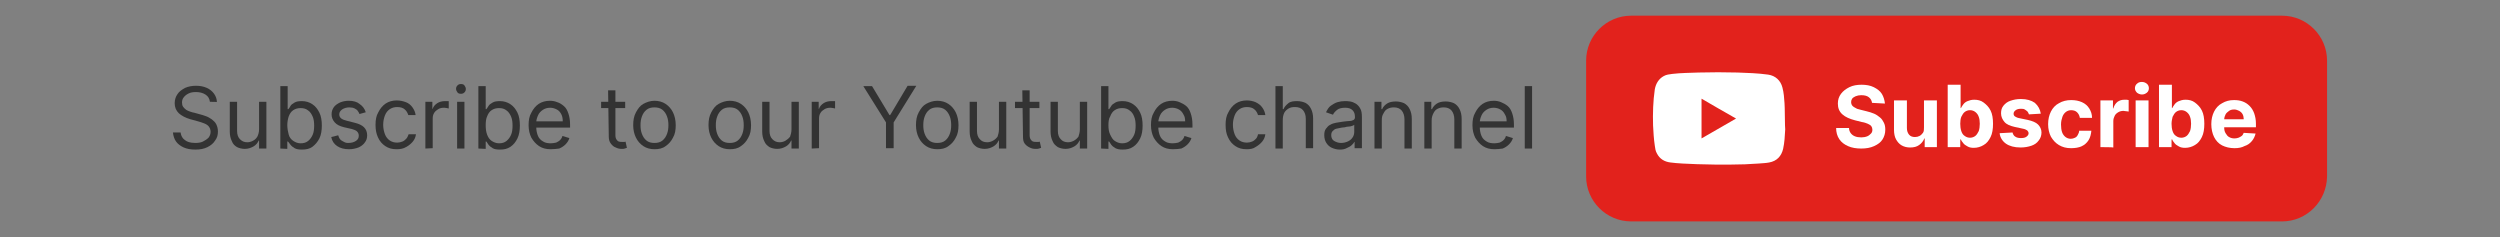 <?xml version="1.0" encoding="utf-8"?>
<!-- Generator: Adobe Illustrator 26.5.0, SVG Export Plug-In . SVG Version: 6.00 Build 0)  -->
<svg version="1.1" id="Lager_1" xmlns="http://www.w3.org/2000/svg" xmlns:xlink="http://www.w3.org/1999/xlink" x="0px" y="0px"
	 viewBox="0 0 717 68" style="enable-background:new 0 0 717 68;" xml:space="preserve">
<rect x="0" y="0" width="717" height="68" fill="#808080" stroke="none"/>
<style type="text/css">
	.st0{fill:#333333;}
	.st1{fill:#E2221C;}
	.st2{fill:#FFFFFF;}
</style>
<g id="PZibtt.tif">
</g>
<g>
	<g>
		<path class="st0" d="M60.2,29.2c-0.1-0.9-0.5-1.6-1.3-2.1s-1.7-0.7-2.7-0.7c-0.8,0-1.5,0.1-2.1,0.4c-0.6,0.3-1,0.6-1.4,1.1
			s-0.5,1-0.5,1.5c0,0.5,0.1,0.9,0.3,1.2s0.5,0.6,0.9,0.9c0.4,0.2,0.7,0.4,1.1,0.5c0.4,0.1,0.8,0.3,1.1,0.3l1.8,0.5
			c0.5,0.1,1,0.3,1.6,0.5c0.6,0.2,1.1,0.5,1.7,0.9c0.5,0.4,1,0.8,1.3,1.4c0.3,0.6,0.5,1.3,0.5,2.1c0,1-0.2,1.8-0.8,2.6
			c-0.5,0.8-1.2,1.4-2.2,1.9s-2.1,0.7-3.5,0.7c-1.3,0-2.4-0.2-3.3-0.6s-1.7-1-2.2-1.7c-0.5-0.7-0.8-1.6-0.9-2.6h2.2
			c0.1,0.7,0.3,1.2,0.7,1.7c0.4,0.4,0.9,0.8,1.5,1s1.3,0.3,2,0.3c0.8,0,1.6-0.1,2.2-0.4s1.2-0.7,1.6-1.1c0.4-0.5,0.6-1.1,0.6-1.7
			c0-0.6-0.2-1.1-0.5-1.5s-0.8-0.7-1.3-0.9s-1.1-0.4-1.8-0.6l-2.2-0.6c-1.4-0.4-2.5-1-3.3-1.7c-0.8-0.8-1.2-1.7-1.2-2.9
			c0-1,0.3-1.9,0.8-2.6c0.5-0.8,1.3-1.3,2.2-1.8c0.9-0.4,2-0.6,3.1-0.6c1.2,0,2.2,0.2,3.1,0.6c0.9,0.4,1.6,1,2.1,1.7
			c0.5,0.7,0.8,1.5,0.8,2.4C62.4,29.2,60.2,29.2,60.2,29.2z"/>
		<path class="st0" d="M74.3,37.1v-7.9h2.1v13.4h-2.1v-2.3h-0.1c-0.3,0.7-0.8,1.3-1.5,1.7s-1.5,0.7-2.5,0.7c-0.8,0-1.6-0.2-2.2-0.5
			c-0.7-0.4-1.2-0.9-1.5-1.7c-0.4-0.8-0.6-1.7-0.6-2.8v-8.5h2.1v8.4c0,1,0.3,1.8,0.8,2.3c0.6,0.6,1.2,0.9,2.1,0.9
			c0.5,0,1-0.1,1.6-0.4s1-0.7,1.3-1.2C74.1,38.6,74.3,37.9,74.3,37.1z"/>
		<path class="st0" d="M80.4,42.6V24.7h2.1v6.6h0.2c0.2-0.2,0.4-0.5,0.6-0.9s0.7-0.7,1.2-1c0.5-0.3,1.2-0.4,2.1-0.4
			c1.1,0,2.1,0.3,3,0.9c0.9,0.6,1.5,1.4,2,2.4c0.5,1,0.7,2.3,0.7,3.7c0,1.4-0.2,2.7-0.7,3.7c-0.5,1-1.2,1.8-2,2.4s-1.8,0.8-3,0.8
			c-0.9,0-1.6-0.1-2.1-0.4s-0.9-0.6-1.2-1c-0.3-0.4-0.5-0.7-0.7-0.9h-0.2v2.1L80.4,42.6L80.4,42.6z M82.4,35.9c0,1,0.2,1.9,0.4,2.7
			s0.7,1.4,1.3,1.8c0.6,0.4,1.3,0.7,2.1,0.7c0.9,0,1.6-0.2,2.2-0.7s1-1.1,1.3-1.8s0.4-1.6,0.4-2.6c0-0.9-0.1-1.8-0.4-2.5
			s-0.7-1.4-1.3-1.8c-0.6-0.5-1.3-0.7-2.2-0.7c-0.8,0-1.5,0.2-2.1,0.6s-1,1-1.3,1.8C82.6,34,82.4,34.9,82.4,35.9z"/>
		<path class="st0" d="M104.9,32.2l-1.8,0.5c-0.1-0.3-0.3-0.6-0.5-0.9c-0.2-0.3-0.5-0.5-0.9-0.7c-0.4-0.2-0.9-0.3-1.5-0.3
			c-0.8,0-1.5,0.2-2.1,0.6c-0.5,0.4-0.8,0.8-0.8,1.4c0,0.5,0.2,0.9,0.6,1.2c0.4,0.3,1,0.5,1.8,0.7l2,0.5c1.2,0.3,2.1,0.7,2.7,1.3
			c0.6,0.6,0.9,1.4,0.9,2.3c0,0.8-0.2,1.5-0.7,2.1c-0.4,0.6-1.1,1.1-1.8,1.4c-0.8,0.3-1.7,0.5-2.7,0.5c-1.4,0-2.5-0.3-3.4-0.9
			s-1.5-1.5-1.7-2.6l2-0.5c0.2,0.7,0.5,1.3,1.1,1.6S99,41,99.8,41c1,0,1.7-0.2,2.3-0.6c0.6-0.4,0.8-0.9,0.8-1.5
			c0-0.5-0.2-0.9-0.5-1.2s-0.8-0.5-1.5-0.7l-2.2-0.5c-1.2-0.3-2.1-0.7-2.7-1.4s-0.9-1.4-0.9-2.3c0-0.8,0.2-1.4,0.6-2s1-1,1.8-1.4
			c0.7-0.3,1.6-0.5,2.5-0.5c1.3,0,2.4,0.3,3.1,0.9C104,30.4,104.6,31.2,104.9,32.2z"/>
		<path class="st0" d="M113.7,42.8c-1.3,0-2.3-0.3-3.2-0.9s-1.6-1.4-2.1-2.5s-0.7-2.2-0.7-3.6c0-1.4,0.2-2.6,0.8-3.6
			c0.5-1,1.2-1.9,2.1-2.5c0.9-0.6,2-0.9,3.2-0.9c0.9,0,1.8,0.2,2.6,0.5s1.4,0.8,1.9,1.5s0.8,1.4,0.9,2.2h-2.1
			c-0.2-0.6-0.5-1.2-1-1.6c-0.5-0.5-1.3-0.7-2.2-0.7c-0.8,0-1.5,0.2-2.1,0.6s-1.1,1-1.4,1.8c-0.3,0.8-0.5,1.6-0.5,2.7
			c0,1,0.2,1.9,0.5,2.7c0.3,0.8,0.8,1.4,1.4,1.8c0.6,0.4,1.3,0.6,2.1,0.6c0.5,0,1-0.1,1.5-0.3s0.8-0.5,1.1-0.8s0.5-0.8,0.7-1.3h2.1
			c-0.1,0.8-0.4,1.5-0.9,2.1s-1.1,1.1-1.8,1.5C115.6,42.7,114.7,42.8,113.7,42.8z"/>
		<path class="st0" d="M122,42.6V29.2h2v2h0.1c0.2-0.7,0.7-1.2,1.3-1.6c0.6-0.4,1.4-0.6,2.2-0.6c0.2,0,0.3,0,0.6,0
			c0.2,0,0.4,0,0.5,0v2.1c-0.1,0-0.2,0-0.5-0.1c-0.2,0-0.5-0.1-0.8-0.1c-0.7,0-1.2,0.1-1.7,0.4c-0.5,0.3-0.9,0.6-1.2,1.1
			s-0.4,1-0.4,1.6v8.5L122,42.6L122,42.6z"/>
		<path class="st0" d="M132.2,26.9c-0.4,0-0.8-0.1-1-0.4s-0.4-0.6-0.4-1s0.1-0.7,0.4-1c0.3-0.3,0.6-0.4,1-0.4c0.4,0,0.8,0.1,1,0.4
			s0.4,0.6,0.4,1s-0.1,0.7-0.4,1C132.9,26.8,132.6,26.9,132.2,26.9z M131.1,42.6V29.2h2.1v13.4L131.1,42.6L131.1,42.6z"/>
		<path class="st0" d="M137.2,42.6V24.7h2.1v6.6h0.2c0.1-0.2,0.4-0.5,0.6-0.9s0.7-0.7,1.2-1c0.5-0.3,1.2-0.4,2.1-0.4
			c1.1,0,2.1,0.3,3,0.9c0.9,0.6,1.5,1.4,2,2.4c0.5,1,0.7,2.3,0.7,3.7c0,1.4-0.2,2.7-0.7,3.7c-0.5,1-1.1,1.8-2,2.4s-1.8,0.8-3,0.8
			c-0.9,0-1.6-0.1-2.1-0.4s-0.9-0.6-1.2-1c-0.3-0.4-0.5-0.7-0.6-0.9h-0.2v2.1L137.2,42.6L137.2,42.6z M139.3,35.9
			c0,1,0.1,1.9,0.4,2.7s0.7,1.4,1.3,1.8c0.6,0.4,1.3,0.7,2.1,0.7c0.9,0,1.6-0.2,2.2-0.7s1-1.1,1.3-1.8s0.4-1.6,0.4-2.6
			c0-0.9-0.1-1.8-0.4-2.5s-0.7-1.4-1.3-1.8c-0.6-0.5-1.3-0.7-2.2-0.7c-0.8,0-1.5,0.2-2.1,0.6s-1,1-1.3,1.8
			C139.4,34,139.3,34.9,139.3,35.9z"/>
		<path class="st0" d="M157.9,42.8c-1.3,0-2.4-0.3-3.3-0.9s-1.6-1.4-2.2-2.4c-0.5-1-0.8-2.2-0.8-3.6s0.2-2.6,0.8-3.6
			c0.5-1,1.2-1.9,2.1-2.5c0.9-0.6,2-0.9,3.2-0.9c0.7,0,1.4,0.1,2.1,0.4c0.7,0.2,1.3,0.6,1.9,1.1c0.6,0.5,1,1.2,1.3,2.1
			s0.5,1.9,0.5,3.2v0.9h-10.3v-1.8h8.2c0-0.8-0.1-1.4-0.4-2c-0.3-0.6-0.7-1.1-1.3-1.4c-0.6-0.3-1.2-0.5-1.9-0.5
			c-0.8,0-1.5,0.2-2.1,0.6s-1.1,0.9-1.4,1.6s-0.5,1.3-0.5,2.1v1.2c0,1,0.2,1.9,0.5,2.6s0.8,1.2,1.5,1.6c0.6,0.4,1.4,0.5,2.2,0.5
			c0.5,0,1-0.1,1.5-0.2c0.4-0.2,0.8-0.4,1.1-0.7s0.6-0.7,0.7-1.2l2,0.6c-0.2,0.7-0.6,1.3-1.1,1.8s-1.1,0.9-1.8,1.2
			C159.6,42.7,158.8,42.8,157.9,42.8z"/>
		<path class="st0" d="M179.3,29.2v1.8h-6.9v-1.8H179.3z M174.4,25.9h2.1v12.8c0,0.6,0.1,1,0.3,1.3s0.4,0.5,0.7,0.6
			c0.3,0.1,0.6,0.1,0.9,0.1c0.2,0,0.4,0,0.6,0s0.3,0,0.4-0.1l0.4,1.8c-0.1,0-0.3,0.1-0.6,0.2c-0.2,0.1-0.6,0.1-0.9,0.1
			c-0.6,0-1.1-0.1-1.7-0.4c-0.6-0.2-1-0.6-1.4-1.1s-0.6-1.2-0.6-1.9L174.4,25.9L174.4,25.9z"/>
		<path class="st0" d="M187.7,42.8c-1.2,0-2.3-0.3-3.2-0.9c-0.9-0.6-1.6-1.4-2.1-2.4c-0.5-1-0.8-2.2-0.8-3.6c0-1.4,0.2-2.6,0.8-3.7
			s1.2-1.9,2.1-2.4s2-0.9,3.2-0.9s2.3,0.3,3.2,0.9c0.9,0.6,1.6,1.4,2.1,2.4c0.5,1,0.8,2.3,0.8,3.7c0,1.4-0.2,2.6-0.8,3.6
			c-0.5,1-1.2,1.8-2.1,2.4C190,42.6,188.9,42.8,187.7,42.8z M187.7,41c0.9,0,1.7-0.2,2.3-0.7s1-1.1,1.3-1.9s0.4-1.6,0.4-2.5
			s-0.1-1.7-0.4-2.5s-0.7-1.4-1.3-1.9s-1.4-0.7-2.3-0.7s-1.7,0.2-2.3,0.7c-0.6,0.5-1,1.1-1.3,1.9s-0.4,1.6-0.4,2.5
			c0,0.9,0.1,1.7,0.4,2.5s0.7,1.4,1.3,1.9C186,40.8,186.8,41,187.7,41z"/>
		<path class="st0" d="M209.3,42.8c-1.2,0-2.3-0.3-3.2-0.9c-0.9-0.6-1.6-1.4-2.1-2.4c-0.5-1-0.8-2.2-0.8-3.6c0-1.4,0.2-2.6,0.8-3.7
			s1.2-1.9,2.1-2.4s2-0.9,3.2-0.9s2.3,0.3,3.2,0.9c0.9,0.6,1.6,1.4,2.1,2.4c0.5,1,0.8,2.3,0.8,3.7c0,1.4-0.2,2.6-0.8,3.6
			c-0.5,1-1.2,1.8-2.1,2.4C211.6,42.6,210.5,42.8,209.3,42.8z M209.3,41c0.9,0,1.7-0.2,2.3-0.7s1-1.1,1.3-1.9s0.4-1.6,0.4-2.5
			s-0.1-1.7-0.4-2.5s-0.7-1.4-1.3-1.9s-1.4-0.7-2.3-0.7s-1.7,0.2-2.3,0.7c-0.6,0.5-1,1.1-1.3,1.9s-0.4,1.6-0.4,2.5
			c0,0.9,0.1,1.7,0.4,2.5s0.7,1.4,1.3,1.9C207.6,40.8,208.4,41,209.3,41z"/>
		<path class="st0" d="M227,37.1v-7.9h2.1v13.4H227v-2.3h-0.1c-0.3,0.7-0.8,1.3-1.5,1.7s-1.5,0.7-2.5,0.7c-0.8,0-1.6-0.2-2.2-0.5
			c-0.6-0.4-1.2-0.9-1.5-1.7c-0.4-0.8-0.6-1.7-0.6-2.8v-8.5h2.1v8.4c0,1,0.3,1.8,0.8,2.3c0.6,0.6,1.2,0.9,2.1,0.9
			c0.5,0,1-0.1,1.6-0.4c0.5-0.3,1-0.7,1.4-1.2C226.8,38.6,227,37.9,227,37.1z"/>
		<path class="st0" d="M232.8,42.6V29.2h2v2h0.1c0.2-0.7,0.7-1.2,1.3-1.6c0.6-0.4,1.4-0.6,2.2-0.6c0.1,0,0.3,0,0.6,0
			c0.2,0,0.4,0,0.5,0v2.1c-0.1,0-0.2,0-0.5-0.1c-0.2,0-0.5-0.1-0.8-0.1c-0.6,0-1.2,0.1-1.7,0.4c-0.5,0.3-0.9,0.6-1.2,1.1
			s-0.4,1-0.4,1.6v8.5L232.8,42.6L232.8,42.6z"/>
		<path class="st0" d="M247.6,24.7h2.5l5,8.3h0.2l5-8.4h2.5l-6.5,10.5v7.4h-2.2v-7.4L247.6,24.7z"/>
		<path class="st0" d="M268.8,42.8c-1.2,0-2.3-0.3-3.2-0.9c-0.9-0.6-1.6-1.4-2.1-2.4c-0.5-1-0.8-2.2-0.8-3.6c0-1.4,0.2-2.6,0.8-3.7
			s1.2-1.9,2.1-2.4s2-0.9,3.2-0.9s2.3,0.3,3.2,0.9c0.9,0.6,1.6,1.4,2.1,2.4s0.8,2.3,0.8,3.7c0,1.4-0.2,2.6-0.8,3.6
			c-0.5,1-1.2,1.8-2.1,2.4C271.1,42.6,270,42.8,268.8,42.8z M268.8,41c0.9,0,1.7-0.2,2.3-0.7s1-1.1,1.3-1.9s0.4-1.6,0.4-2.5
			s-0.1-1.7-0.4-2.5s-0.7-1.4-1.3-1.9s-1.4-0.7-2.3-0.7s-1.7,0.2-2.3,0.7c-0.6,0.5-1,1.1-1.3,1.9s-0.4,1.6-0.4,2.5
			c0,0.9,0.1,1.7,0.4,2.5s0.7,1.4,1.3,1.9C267.1,40.8,267.9,41,268.8,41z"/>
		<path class="st0" d="M286.5,37.1v-7.9h2.1v13.4h-2.1v-2.3h-0.1c-0.3,0.7-0.8,1.3-1.5,1.7s-1.5,0.7-2.5,0.7c-0.8,0-1.6-0.2-2.2-0.5
			c-0.6-0.4-1.2-0.9-1.5-1.7c-0.4-0.8-0.6-1.7-0.6-2.8v-8.5h2.1v8.4c0,1,0.3,1.8,0.8,2.3c0.5,0.6,1.2,0.9,2.1,0.9
			c0.5,0,1-0.1,1.6-0.4s1-0.7,1.4-1.2C286.3,38.6,286.5,37.9,286.5,37.1z"/>
		<path class="st0" d="M298.1,29.2v1.8h-7v-1.8H298.1z M293.2,25.9h2.1v12.8c0,0.6,0.1,1,0.3,1.3s0.4,0.5,0.7,0.6
			c0.3,0.1,0.6,0.1,0.9,0.1c0.2,0,0.4,0,0.6,0s0.3,0,0.4-0.1l0.4,1.8c-0.1,0-0.3,0.1-0.6,0.2c-0.2,0.1-0.6,0.1-1,0.1
			c-0.6,0-1.1-0.1-1.7-0.4s-1-0.6-1.4-1.1c-0.4-0.5-0.5-1.2-0.5-1.9L293.2,25.9L293.2,25.9z"/>
		<path class="st0" d="M309.7,37.1v-7.9h2.1v13.4h-2.1v-2.3h-0.1c-0.3,0.7-0.8,1.3-1.5,1.7s-1.5,0.7-2.5,0.7c-0.8,0-1.6-0.2-2.2-0.5
			c-0.6-0.4-1.2-0.9-1.5-1.7c-0.4-0.8-0.6-1.7-0.6-2.8v-8.5h2.1v8.4c0,1,0.3,1.8,0.8,2.3c0.5,0.6,1.2,0.9,2.1,0.9
			c0.5,0,1-0.1,1.6-0.4s1-0.7,1.4-1.2C309.5,38.6,309.7,37.9,309.7,37.1z"/>
		<path class="st0" d="M315.8,42.6V24.7h2.1v6.6h0.2c0.1-0.2,0.4-0.5,0.6-0.9s0.7-0.7,1.2-1c0.5-0.3,1.2-0.4,2.1-0.4
			c1.1,0,2.1,0.3,3,0.9c0.9,0.6,1.5,1.4,2,2.4c0.5,1,0.7,2.3,0.7,3.7c0,1.4-0.2,2.7-0.7,3.7c-0.5,1-1.1,1.8-2,2.4
			c-0.9,0.6-1.8,0.8-3,0.8c-0.9,0-1.5-0.1-2.1-0.4c-0.5-0.3-0.9-0.6-1.2-1c-0.3-0.4-0.5-0.7-0.6-0.9h-0.2v2.1L315.8,42.6L315.8,42.6
			z M317.9,35.9c0,1,0.1,1.9,0.5,2.7s0.7,1.4,1.3,1.8c0.6,0.4,1.3,0.7,2.1,0.7c0.9,0,1.6-0.2,2.2-0.7s1-1.1,1.3-1.8s0.4-1.6,0.4-2.6
			c0-0.9-0.1-1.8-0.4-2.5c-0.3-0.8-0.7-1.4-1.3-1.8c-0.6-0.5-1.3-0.7-2.2-0.7c-0.8,0-1.5,0.2-2.1,0.6c-0.6,0.4-1,1-1.3,1.8
			C318,34,317.9,34.9,317.9,35.9z"/>
		<path class="st0" d="M336.4,42.8c-1.3,0-2.4-0.3-3.3-0.9s-1.6-1.4-2.2-2.4c-0.5-1-0.8-2.2-0.8-3.6s0.2-2.6,0.8-3.6
			c0.5-1,1.2-1.9,2.1-2.5c0.9-0.6,2-0.9,3.2-0.9c0.7,0,1.4,0.1,2.1,0.4s1.3,0.6,1.9,1.1c0.6,0.5,1,1.2,1.3,2.1s0.5,1.9,0.5,3.2v0.9
			h-10.3v-1.8h8.2c0-0.8-0.1-1.4-0.5-2c-0.3-0.6-0.7-1.1-1.3-1.4c-0.5-0.3-1.2-0.5-1.9-0.5c-0.8,0-1.5,0.2-2.1,0.6s-1.1,0.9-1.4,1.6
			s-0.5,1.3-0.5,2.1v1.2c0,1,0.2,1.9,0.5,2.6s0.8,1.2,1.5,1.6c0.6,0.4,1.4,0.5,2.2,0.5c0.5,0,1-0.1,1.5-0.2c0.4-0.2,0.8-0.4,1.1-0.7
			s0.6-0.7,0.7-1.2l2,0.6c-0.2,0.7-0.6,1.3-1.1,1.8s-1.1,0.9-1.8,1.2C338.2,42.7,337.4,42.8,336.4,42.8z"/>
		<path class="st0" d="M357.5,42.8c-1.3,0-2.3-0.3-3.2-0.9s-1.6-1.4-2.1-2.5c-0.5-1-0.7-2.2-0.7-3.6c0-1.4,0.2-2.6,0.8-3.6
			c0.5-1,1.2-1.9,2.1-2.5c0.9-0.6,2-0.9,3.2-0.9c0.9,0,1.8,0.2,2.5,0.5c0.8,0.4,1.4,0.8,1.9,1.5s0.8,1.4,0.9,2.2h-2.1
			c-0.2-0.6-0.5-1.2-1-1.6c-0.5-0.5-1.3-0.7-2.2-0.7c-0.8,0-1.5,0.2-2.1,0.6s-1.1,1-1.4,1.8c-0.3,0.8-0.5,1.6-0.5,2.7
			c0,1,0.2,1.9,0.5,2.7s0.8,1.4,1.4,1.8c0.6,0.4,1.3,0.6,2.1,0.6c0.5,0,1-0.1,1.5-0.3s0.8-0.5,1.1-0.8s0.5-0.8,0.6-1.3h2.1
			c-0.1,0.8-0.4,1.5-0.9,2.1s-1.1,1.1-1.8,1.5C359.4,42.7,358.5,42.8,357.5,42.8z"/>
		<path class="st0" d="M367.9,34.5v8.1h-2.1V24.7h2.1v6.6h0.2c0.3-0.7,0.8-1.2,1.4-1.7s1.5-0.6,2.5-0.6c0.9,0,1.7,0.2,2.4,0.5
			c0.7,0.4,1.2,0.9,1.6,1.7s0.6,1.7,0.6,2.8v8.5h-2.1v-8.4c0-1.1-0.3-1.9-0.8-2.5s-1.3-0.9-2.3-0.9c-0.7,0-1.3,0.1-1.8,0.4
			s-1,0.7-1.3,1.3C368,33.1,367.9,33.7,367.9,34.5z"/>
		<path class="st0" d="M384.3,42.9c-0.9,0-1.6-0.2-2.3-0.5s-1.2-0.8-1.6-1.4c-0.4-0.6-0.6-1.4-0.6-2.2c0-0.8,0.1-1.4,0.5-1.9
			s0.7-0.9,1.2-1.1c0.5-0.3,1.1-0.5,1.7-0.6s1.2-0.2,1.9-0.3c0.8-0.1,1.5-0.2,2-0.2s0.9-0.2,1.1-0.3c0.2-0.1,0.4-0.4,0.4-0.7v-0.1
			c0-0.9-0.2-1.5-0.7-2s-1.2-0.7-2.1-0.7c-1,0-1.8,0.2-2.3,0.6s-1,0.9-1.2,1.4l-2-0.7c0.4-0.8,0.8-1.5,1.4-1.9s1.2-0.8,1.9-1
			c0.7-0.2,1.4-0.3,2.1-0.3c0.4,0,0.9,0,1.5,0.1s1.1,0.3,1.6,0.6c0.5,0.3,1,0.8,1.3,1.4c0.4,0.6,0.5,1.5,0.5,2.6v8.8h-2.1v-1.8h-0.1
			c-0.1,0.3-0.4,0.6-0.7,0.9c-0.3,0.3-0.8,0.6-1.3,0.8C385.7,42.8,385,42.9,384.3,42.9z M384.6,41c0.8,0,1.5-0.2,2.1-0.5
			c0.6-0.3,1-0.7,1.3-1.2c0.3-0.5,0.4-1,0.4-1.6v-1.9c-0.1,0.1-0.3,0.2-0.6,0.3s-0.6,0.2-1,0.2s-0.8,0.1-1.1,0.2
			c-0.4,0-0.6,0.1-0.9,0.1c-0.5,0.1-1,0.2-1.5,0.3s-0.8,0.4-1.1,0.7c-0.3,0.3-0.4,0.7-0.4,1.2c0,0.7,0.3,1.3,0.8,1.6
			S383.8,41,384.6,41z"/>
		<path class="st0" d="M396.3,34.5v8.1h-2.1V29.2h2v2.1h0.2c0.3-0.7,0.8-1.2,1.4-1.6s1.5-0.6,2.5-0.6c0.9,0,1.7,0.2,2.4,0.5
			c0.7,0.4,1.2,0.9,1.6,1.7s0.6,1.7,0.6,2.8v8.5h-2.1v-8.4c0-1-0.3-1.9-0.8-2.5c-0.5-0.6-1.3-0.9-2.2-0.9c-0.7,0-1.2,0.1-1.8,0.4
			s-0.9,0.7-1.2,1.3C396.4,33.1,396.3,33.7,396.3,34.5z"/>
		<path class="st0" d="M410.6,34.5v8.1h-2.1V29.2h2v2.1h0.2c0.3-0.7,0.8-1.2,1.4-1.6s1.5-0.6,2.5-0.6c0.9,0,1.7,0.2,2.4,0.5
			c0.7,0.4,1.2,0.9,1.6,1.7s0.6,1.7,0.6,2.8v8.5h-2.1v-8.4c0-1-0.3-1.9-0.8-2.5c-0.5-0.6-1.3-0.9-2.2-0.9c-0.7,0-1.2,0.1-1.8,0.4
			s-0.9,0.7-1.2,1.3C410.8,33.1,410.6,33.7,410.6,34.5z"/>
		<path class="st0" d="M428.6,42.8c-1.3,0-2.4-0.3-3.3-0.9s-1.6-1.4-2.2-2.4c-0.5-1-0.8-2.2-0.8-3.6s0.2-2.6,0.8-3.6
			c0.5-1,1.2-1.9,2.1-2.5c0.9-0.6,2-0.9,3.2-0.9c0.7,0,1.4,0.1,2.1,0.4s1.3,0.6,1.9,1.1c0.6,0.5,1,1.2,1.3,2.1s0.5,1.9,0.5,3.2v0.9
			h-10.3v-1.8h8.2c0-0.8-0.1-1.4-0.5-2c-0.3-0.6-0.7-1.1-1.3-1.4c-0.5-0.3-1.2-0.5-1.9-0.5c-0.8,0-1.5,0.2-2.1,0.6s-1.1,0.9-1.4,1.6
			s-0.5,1.3-0.5,2.1v1.2c0,1,0.2,1.9,0.5,2.6s0.8,1.2,1.5,1.6c0.6,0.4,1.4,0.5,2.2,0.5c0.5,0,1-0.1,1.5-0.2c0.4-0.2,0.8-0.4,1.1-0.7
			s0.6-0.7,0.7-1.2l2,0.6c-0.2,0.7-0.6,1.3-1.1,1.8s-1.1,0.9-1.8,1.2C430.3,42.7,429.5,42.8,428.6,42.8z"/>
		<path class="st0" d="M439.4,24.7v17.9h-2.1V24.7H439.4z"/>
	</g>
	<path class="st1" d="M654.5,63.5H467.8c-7.1,0-12.9-5.8-12.9-12.9V17.4c0-7.1,5.8-12.9,12.9-12.9h186.7c7.1,0,12.9,5.8,12.9,12.9
		v33.2C667.3,57.7,661.6,63.5,654.5,63.5z"/>
	<g>
		<path class="st2" d="M536.9,29.5c-0.1-0.7-0.4-1.2-0.9-1.6s-1.2-0.6-2.2-0.6c-0.6,0-1.1,0.1-1.6,0.3c-0.4,0.2-0.8,0.4-1,0.7
			s-0.3,0.6-0.3,1c0,0.3,0.1,0.6,0.2,0.8s0.3,0.4,0.6,0.6c0.3,0.2,0.6,0.3,0.9,0.5c0.3,0.1,0.7,0.2,1.1,0.3l1.6,0.4
			c0.8,0.2,1.5,0.4,2.2,0.7c0.7,0.3,1.2,0.7,1.7,1.1c0.5,0.4,0.8,0.9,1.1,1.5c0.3,0.6,0.4,1.2,0.4,2c0,1.1-0.3,2-0.8,2.8
			c-0.5,0.8-1.3,1.4-2.4,1.9s-2.3,0.7-3.7,0.7c-1.4,0-2.7-0.2-3.8-0.7s-1.9-1.1-2.5-2c-0.6-0.9-0.9-2-0.9-3.2h3.7
			c0,0.6,0.2,1.1,0.5,1.5c0.3,0.4,0.7,0.7,1.2,0.9c0.5,0.2,1.1,0.3,1.8,0.3c0.6,0,1.2-0.1,1.7-0.3s0.8-0.5,1.1-0.8s0.4-0.7,0.4-1.1
			c0-0.4-0.1-0.7-0.3-1c-0.2-0.3-0.6-0.5-1-0.7c-0.5-0.2-1-0.4-1.7-0.5l-2-0.5c-1.5-0.4-2.7-0.9-3.6-1.7s-1.3-1.8-1.3-3.1
			c0-1.1,0.3-2,0.9-2.8c0.6-0.8,1.4-1.4,2.4-1.9c1-0.5,2.2-0.7,3.5-0.7c1.3,0,2.5,0.2,3.5,0.7s1.8,1.1,2.3,1.9s0.8,1.8,0.9,2.8
			L536.9,29.5L536.9,29.5z"/>
		<path class="st2" d="M551.8,36.5v-7.7h3.7v13.4H552v-2.5h-0.1c-0.3,0.8-0.8,1.4-1.5,1.9c-0.7,0.5-1.5,0.7-2.6,0.7
			c-0.9,0-1.7-0.2-2.4-0.6s-1.2-1-1.6-1.7s-0.6-1.7-0.6-2.7v-8.5h3.7v7.9c0,0.8,0.2,1.4,0.6,1.9s1,0.7,1.7,0.7
			c0.5,0,0.9-0.1,1.3-0.3c0.4-0.2,0.7-0.5,1-0.9S551.8,37.1,551.8,36.5z"/>
		<path class="st2" d="M558.6,42.2V24.3h3.7v6.7h0.1c0.2-0.4,0.4-0.7,0.7-1.1c0.3-0.4,0.7-0.7,1.2-0.9s1.1-0.4,1.9-0.4
			c1,0,1.9,0.2,2.7,0.8s1.5,1.3,2,2.3s0.7,2.3,0.7,3.8c0,1.5-0.2,2.8-0.7,3.8c-0.5,1-1.1,1.8-2,2.3c-0.8,0.5-1.8,0.8-2.8,0.8
			c-0.7,0-1.3-0.1-1.8-0.4s-0.9-0.5-1.2-0.9c-0.3-0.4-0.6-0.7-0.7-1.1h-0.2v2.2L558.6,42.2L558.6,42.2z M562.2,35.5
			c0,0.8,0.1,1.5,0.3,2.1c0.2,0.6,0.5,1.1,1,1.4c0.4,0.3,0.9,0.5,1.5,0.5c0.6,0,1.1-0.2,1.5-0.5s0.7-0.8,1-1.4
			c0.2-0.6,0.3-1.3,0.3-2.1c0-0.8-0.1-1.5-0.3-2c-0.2-0.6-0.5-1-1-1.4c-0.4-0.3-0.9-0.5-1.5-0.5s-1.1,0.2-1.5,0.5s-0.7,0.8-1,1.4
			C562.3,34,562.2,34.7,562.2,35.5z"/>
		<path class="st2" d="M585.3,32.6l-3.4,0.2c-0.1-0.3-0.2-0.5-0.4-0.8c-0.2-0.2-0.5-0.4-0.8-0.6s-0.7-0.2-1.1-0.2
			c-0.6,0-1.1,0.1-1.5,0.4s-0.6,0.6-0.6,1c0,0.3,0.1,0.6,0.4,0.8c0.3,0.2,0.7,0.4,1.3,0.5l2.4,0.5c1.3,0.3,2.3,0.7,2.9,1.3
			c0.6,0.6,1,1.4,1,2.3c0,0.9-0.3,1.7-0.8,2.3c-0.5,0.7-1.2,1.2-2.1,1.5s-1.9,0.5-3.1,0.5c-1.8,0-3.2-0.4-4.2-1.1s-1.7-1.8-1.8-3
			l3.7-0.2c0.1,0.5,0.4,1,0.8,1.2c0.4,0.3,1,0.4,1.6,0.4c0.7,0,1.2-0.1,1.6-0.4s0.6-0.6,0.6-1c0-0.3-0.2-0.6-0.4-0.8
			c-0.3-0.2-0.7-0.4-1.3-0.5l-2.3-0.5c-1.3-0.3-2.3-0.7-2.9-1.4c-0.6-0.7-1-1.5-1-2.5c0-0.9,0.2-1.6,0.7-2.2s1.1-1.1,2-1.4
			s1.8-0.5,3-0.5c1.7,0,3,0.4,4,1.1C584.6,30.4,585.1,31.4,585.3,32.6z"/>
		<path class="st2" d="M594,42.5c-1.4,0-2.5-0.3-3.5-0.9s-1.7-1.4-2.3-2.4c-0.5-1-0.8-2.2-0.8-3.6c0-1.4,0.3-2.6,0.8-3.6
			c0.5-1,1.3-1.9,2.3-2.4c1-0.6,2.2-0.9,3.5-0.9c1.2,0,2.2,0.2,3.1,0.6c0.9,0.4,1.6,1,2.1,1.8s0.8,1.7,0.8,2.7h-3.5
			c-0.1-0.7-0.4-1.2-0.8-1.6c-0.4-0.4-1-0.6-1.7-0.6c-0.6,0-1.1,0.2-1.5,0.5c-0.4,0.3-0.8,0.8-1,1.4s-0.4,1.3-0.4,2.2
			c0,0.9,0.1,1.6,0.3,2.2s0.6,1.1,1,1.4c0.4,0.3,0.9,0.5,1.5,0.5c0.4,0,0.8-0.1,1.2-0.3s0.6-0.4,0.8-0.8s0.4-0.7,0.4-1.2h3.5
			c-0.1,1-0.3,1.9-0.8,2.7s-1.2,1.4-2.1,1.8C596.2,42.3,595.2,42.5,594,42.5z"/>
		<path class="st2" d="M602.4,42.2V28.8h3.6v2.3h0.1c0.2-0.8,0.7-1.5,1.2-1.9c0.6-0.4,1.2-0.6,2-0.6c0.2,0,0.4,0,0.6,0
			c0.2,0,0.4,0.1,0.6,0.1v3.3c-0.2,0-0.4-0.1-0.7-0.1c-0.3,0-0.6-0.1-0.8-0.1c-0.5,0-1,0.1-1.5,0.4s-0.8,0.6-1,1
			c-0.2,0.4-0.4,0.9-0.4,1.5v7.6C606.1,42.2,602.4,42.2,602.4,42.2z"/>
		<path class="st2" d="M614.3,27.1c-0.5,0-1-0.2-1.4-0.5c-0.4-0.4-0.6-0.8-0.6-1.3s0.2-1,0.6-1.3c0.4-0.4,0.9-0.5,1.4-0.5
			c0.6,0,1,0.2,1.4,0.5s0.6,0.8,0.6,1.3s-0.2,1-0.6,1.3S614.9,27.1,614.3,27.1z M612.5,42.2V28.8h3.7v13.4
			C616.2,42.2,612.5,42.2,612.5,42.2z"/>
		<path class="st2" d="M619.2,42.2V24.3h3.7v6.7h0.1c0.2-0.4,0.4-0.7,0.7-1.1c0.3-0.4,0.7-0.7,1.2-0.9s1.1-0.4,1.9-0.4
			c1,0,1.9,0.2,2.7,0.8s1.5,1.3,2,2.3s0.7,2.3,0.7,3.8c0,1.5-0.2,2.8-0.7,3.8c-0.5,1-1.1,1.8-2,2.3c-0.8,0.5-1.8,0.8-2.8,0.8
			c-0.7,0-1.3-0.1-1.8-0.4s-0.9-0.5-1.2-0.9c-0.3-0.4-0.6-0.7-0.7-1.1h-0.2v2.2L619.2,42.2L619.2,42.2z M622.8,35.5
			c0,0.8,0.1,1.5,0.3,2.1c0.2,0.6,0.5,1.1,1,1.4c0.4,0.3,0.9,0.5,1.5,0.5c0.6,0,1.1-0.2,1.5-0.5s0.7-0.8,1-1.4
			c0.2-0.6,0.3-1.3,0.3-2.1c0-0.8-0.1-1.5-0.3-2c-0.2-0.6-0.5-1-1-1.4c-0.4-0.3-0.9-0.5-1.5-0.5s-1.1,0.2-1.5,0.5s-0.7,0.8-1,1.4
			C623,34,622.8,34.7,622.8,35.5z"/>
		<path class="st2" d="M640.9,42.5c-1.4,0-2.6-0.3-3.6-0.8s-1.8-1.4-2.3-2.4c-0.5-1-0.8-2.3-0.8-3.7c0-1.4,0.3-2.6,0.8-3.6
			c0.5-1,1.3-1.9,2.3-2.4c1-0.6,2.1-0.9,3.4-0.9c0.9,0,1.7,0.1,2.5,0.4c0.8,0.3,1.4,0.7,2,1.3c0.6,0.6,1,1.3,1.3,2.1
			c0.3,0.9,0.5,1.8,0.5,3v1h-11.3v-2.3h7.8c0-0.5-0.1-1-0.3-1.4s-0.5-0.7-1-1c-0.4-0.2-0.9-0.4-1.4-0.4c-0.6,0-1.1,0.1-1.5,0.4
			c-0.4,0.3-0.8,0.6-1,1s-0.4,0.9-0.4,1.5v2.2c0,0.7,0.1,1.2,0.4,1.7s0.6,0.9,1,1.1c0.5,0.3,1,0.4,1.6,0.4c0.4,0,0.8-0.1,1.1-0.2
			c0.3-0.1,0.6-0.3,0.9-0.5s0.4-0.5,0.6-0.9l3.4,0.2c-0.2,0.8-0.5,1.5-1.1,2.2s-1.2,1.1-2.1,1.4C643,42.3,642,42.5,640.9,42.5z"/>
	</g>
	<path class="st2" d="M511.8,29.6c-0.1-1.5-0.2-3-0.6-4.5c-0.5-2-2-3.4-4.1-3.7c-2.9-0.4-5.9-0.5-8.8-0.6c-3.7-0.1-7.4-0.1-11.1,0
		c-2.5,0.1-5.1,0.1-7.6,0.4c-0.8,0.1-1.7,0.2-2.4,0.6c-1.5,0.8-2.3,2.2-2.6,3.8c-0.5,3.4-0.6,6.9-0.5,10.4c0.1,1.9,0.2,3.8,0.5,5.8
		c0.1,0.8,0.2,1.5,0.6,2.2c0.8,1.6,2.2,2.4,3.9,2.6c3.5,0.5,12.6,0.6,12.7,0.6c1,0,4.6,0,4.7,0c2.6,0,5.3-0.1,7.9-0.3
		c1-0.1,2-0.1,3-0.3c2.2-0.4,3.5-1.8,4-3.9c0.4-1.8,0.5-3.7,0.6-5.6C511.9,37,511.9,30.1,511.8,29.6z M488,39.7V28.3
		c3.3,1.9,6.5,3.8,9.9,5.7C494.6,35.9,491.3,37.8,488,39.7z"/>
</g>
</svg>
